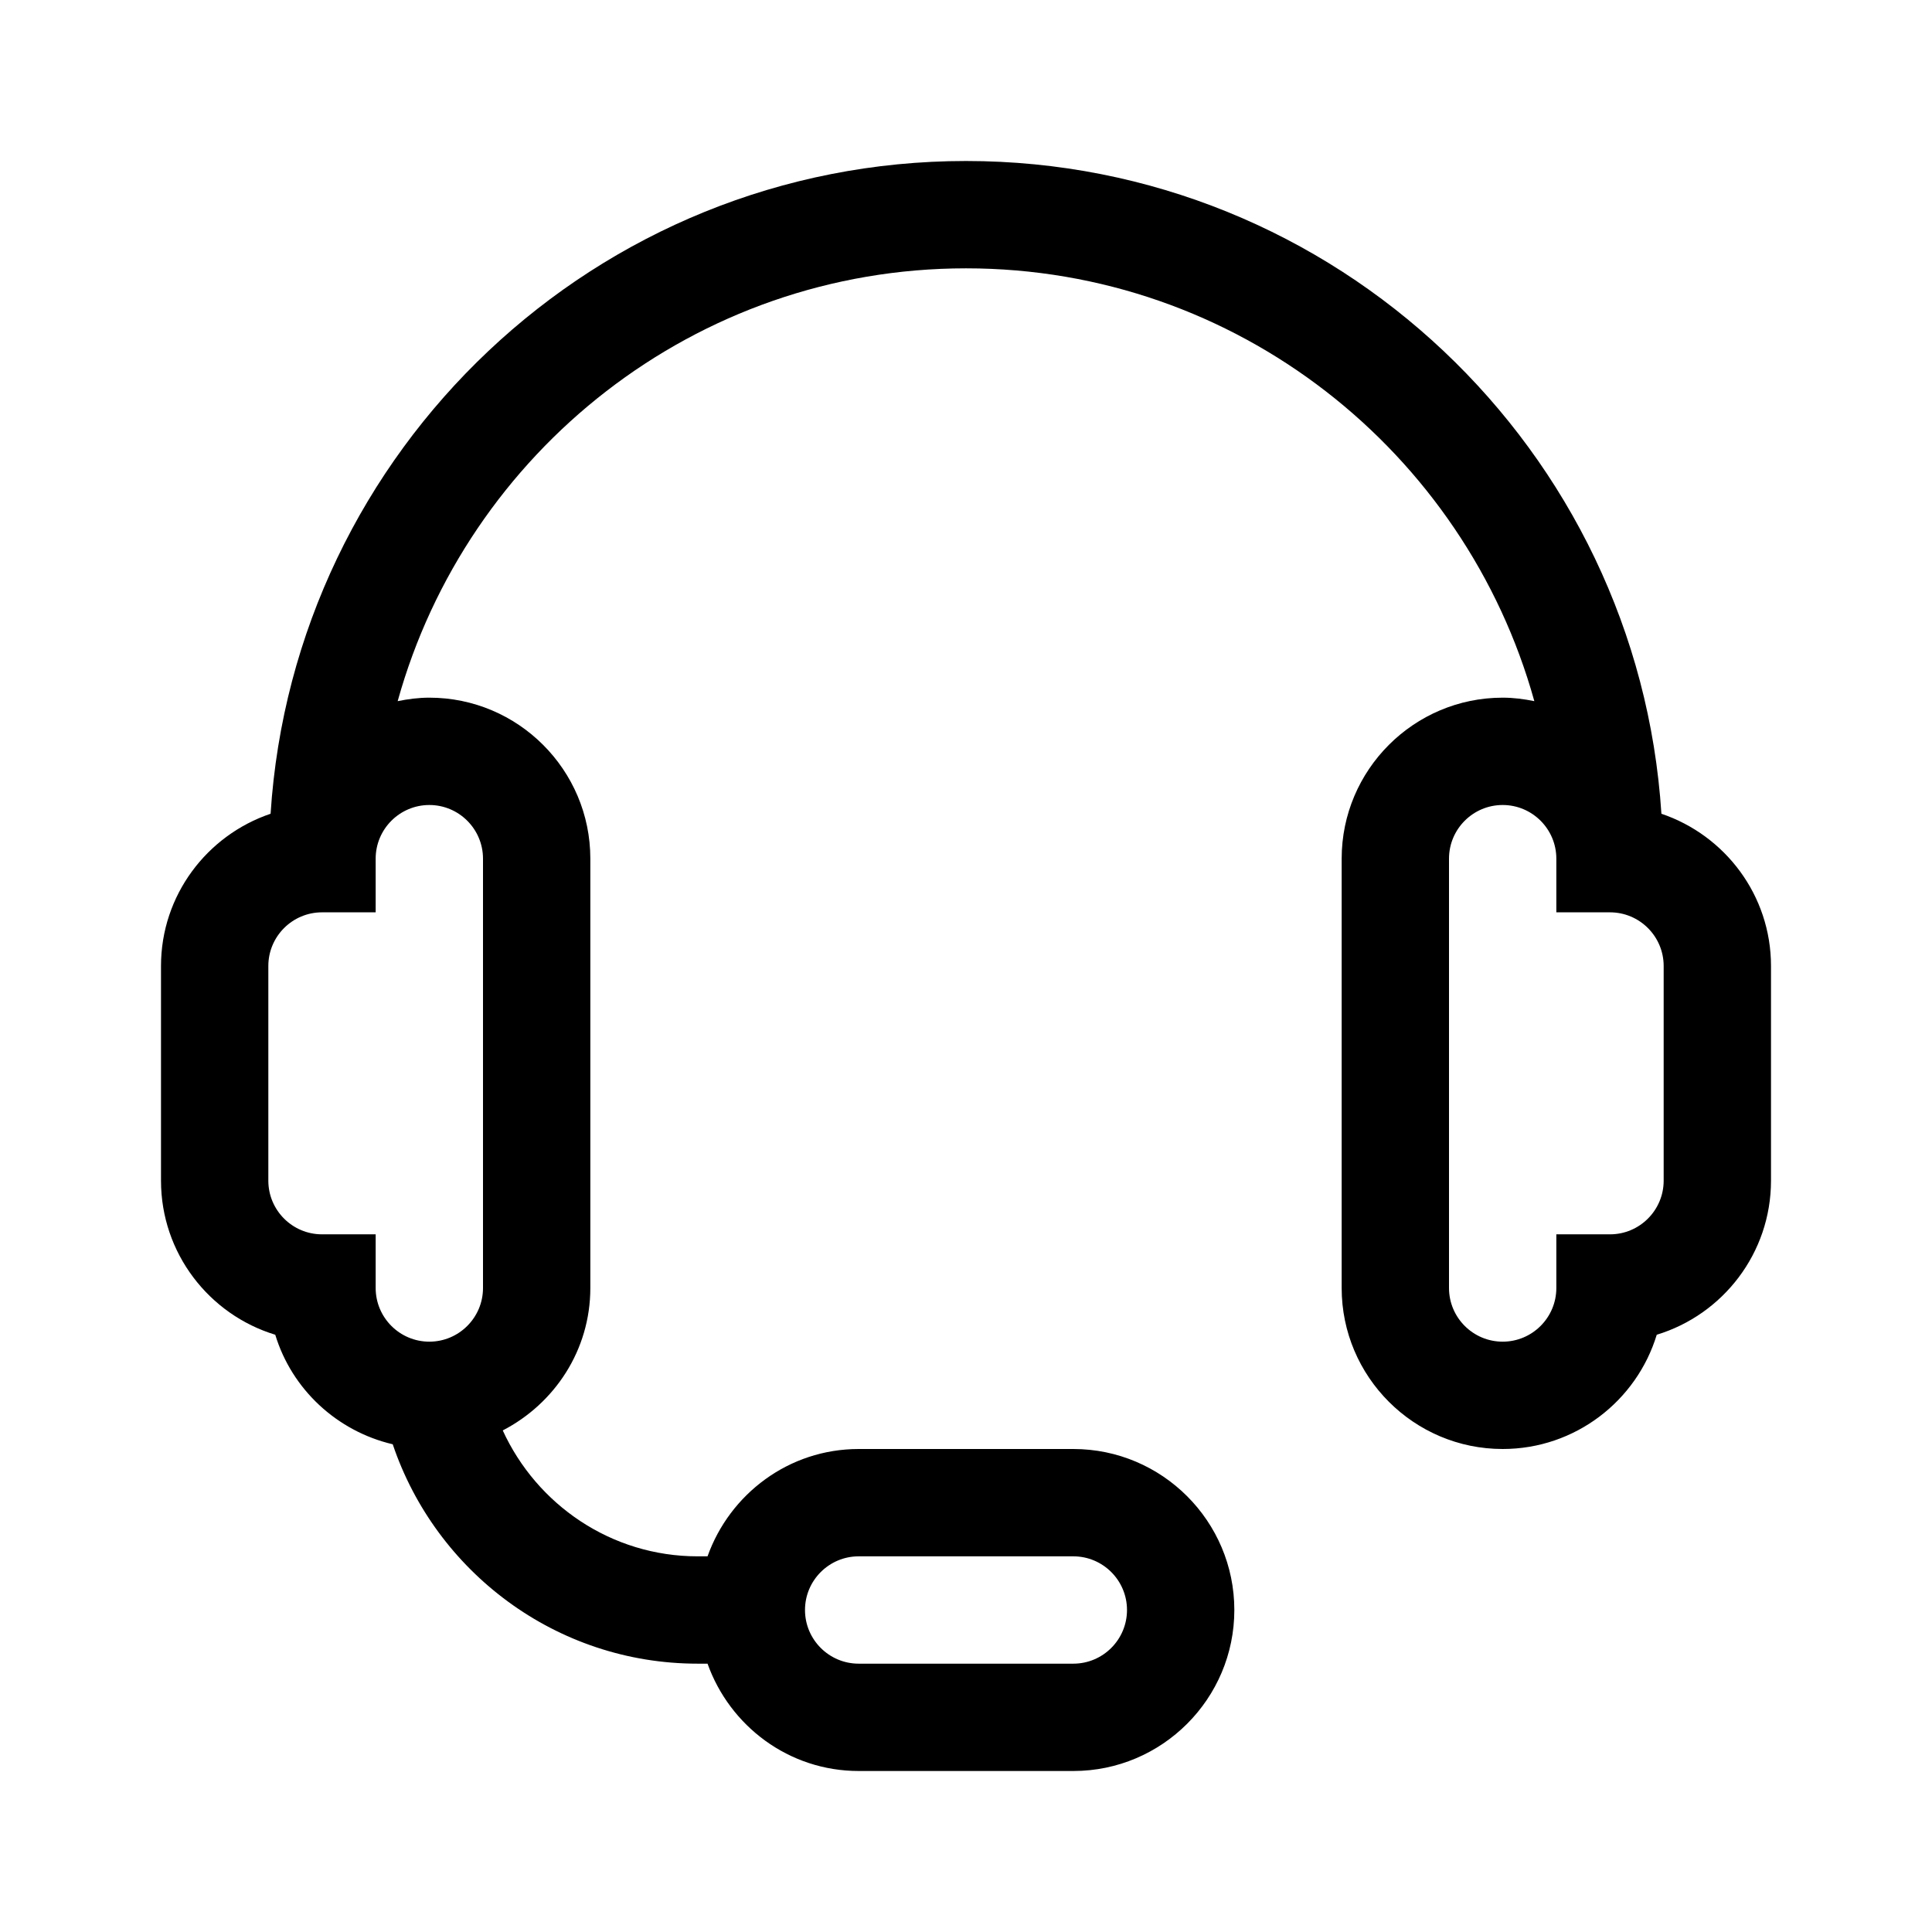 <svg xmlns="http://www.w3.org/2000/svg" width="36" height="36" viewBox="0 0 36 36">
  <path fill-rule="evenodd" d="M31,22 C31,22.552 30.551,23 30,23 L29,23 L29,24 C29,24.552 28.551,25 28,25 C27.449,25 27,24.552 27,24 L27,16 C27,15.448 27.449,15 28,15 C28.551,15 29,15.448 29,16 L29,17 L30,17 C30.551,17 31,17.448 31,18 L31,22 Z M8,15 C8.551,15 9,15.448 9,16 L9,24 C9,24.552 8.551,25 8,25 C7.449,25 7,24.552 7,24 L7,23 L6,23 C5.449,23 5,22.552 5,22 L5,18 C5,17.448 5.449,17 6,17 L7,17 L7,16 C7,15.448 7.449,15 8,15 L8,15 Z M16,29 L20,29 C20.551,29 21,29.448 21,30 C21,30.552 20.551,31 20,31 L16,31 C15.449,31 15,30.552 15,30 C15,29.448 15.449,29 16,29 L16,29 Z M30.958,15.163 C30.523,8.385 24.886,3 18,3 C11.114,3 5.477,8.385 5.042,15.163 C3.857,15.564 3,16.681 3,18 L3,22 C3,23.352 3.898,24.497 5.129,24.871 C5.438,25.887 6.276,26.667 7.318,26.912 C8.118,29.285 10.36,31 13,31 L13.184,31 C13.598,32.161 14.698,33 16,33 L20,33 C21.654,33 23,31.654 23,30 C23,28.346 21.654,27 20,27 L16,27 C14.698,27 13.598,27.839 13.184,29 L13,29 C11.386,29 10,28.034 9.368,26.654 C10.333,26.155 11,25.159 11,24 L11,16 C11,14.346 9.654,13 8,13 C7.797,13 7.601,13.026 7.41,13.065 C8.699,8.422 12.952,5 18,5 C23.048,5 27.301,8.422 28.59,13.065 C28.399,13.026 28.203,13 28,13 C26.346,13 25,14.346 25,16 L25,24 C25,25.654 26.346,27 28,27 C29.352,27 30.497,26.102 30.871,24.871 C32.102,24.497 33,23.352 33,22 L33,18 C33,16.681 32.143,15.564 30.958,15.163 L30.958,15.163 Z"/>
</svg>
